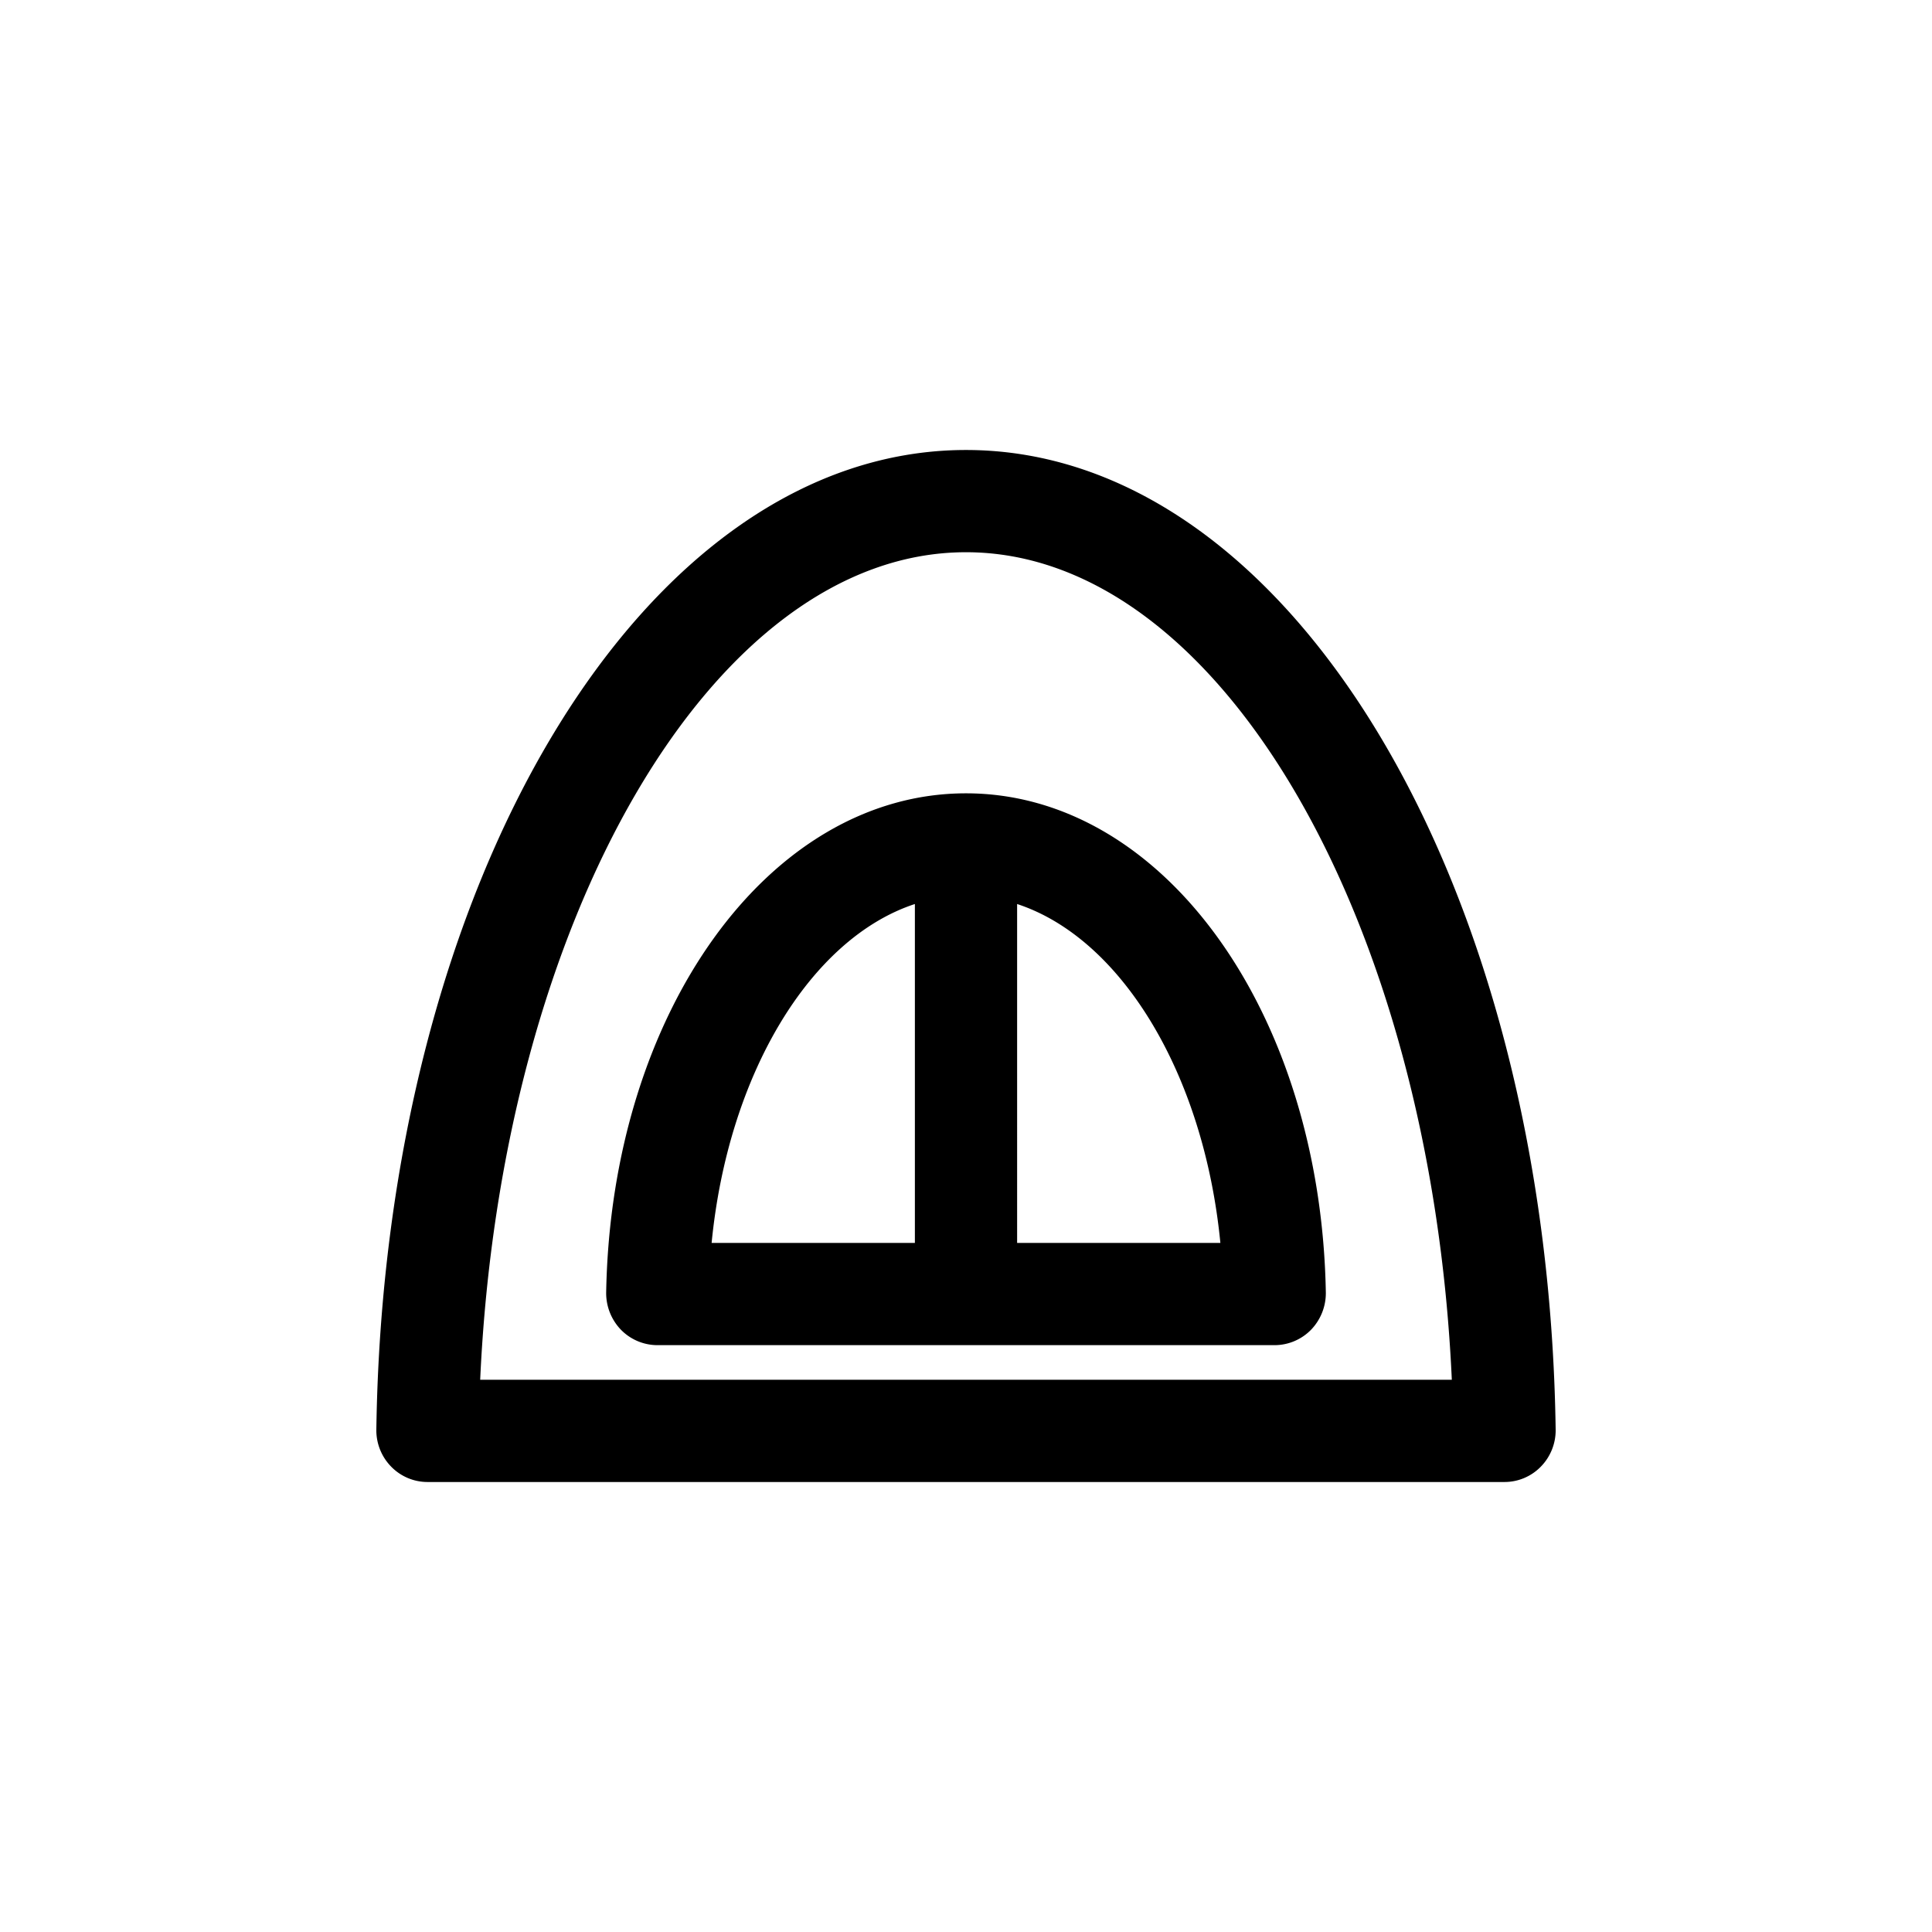 <?xml version="1.0" ?><svg height="48" id="黑白" viewBox="0 0 48 48" width="48" xmlns="http://www.w3.org/2000/svg"><title/><path d="M24,11.18c-8,0-14.46,10.7-14.65,24.35a1.29,1.29,0,0,0,.37.91,1.26,1.26,0,0,0,.9.38H37.38a1.26,1.26,0,0,0,.9-.38,1.29,1.29,0,0,0,.37-.91C38.46,21.88,32,11.18,24,11.18ZM11.93,34.28C12.45,22.83,17.72,13.72,24,13.72s11.55,9.11,12.07,20.56ZM24,19.71c-4.9,0-8.82,5.45-8.94,12.41a1.31,1.31,0,0,0,.37.92,1.27,1.27,0,0,0,.9.38H31.67a1.27,1.27,0,0,0,.9-.38,1.31,1.31,0,0,0,.37-.92C32.82,25.16,28.9,19.71,24,19.71Zm-1.27,2.75v8.42H17.68C18.09,26.68,20.14,23.31,22.73,22.46Zm2.54,8.42V22.46c2.59.85,4.64,4.22,5.05,8.42Z"/></svg>